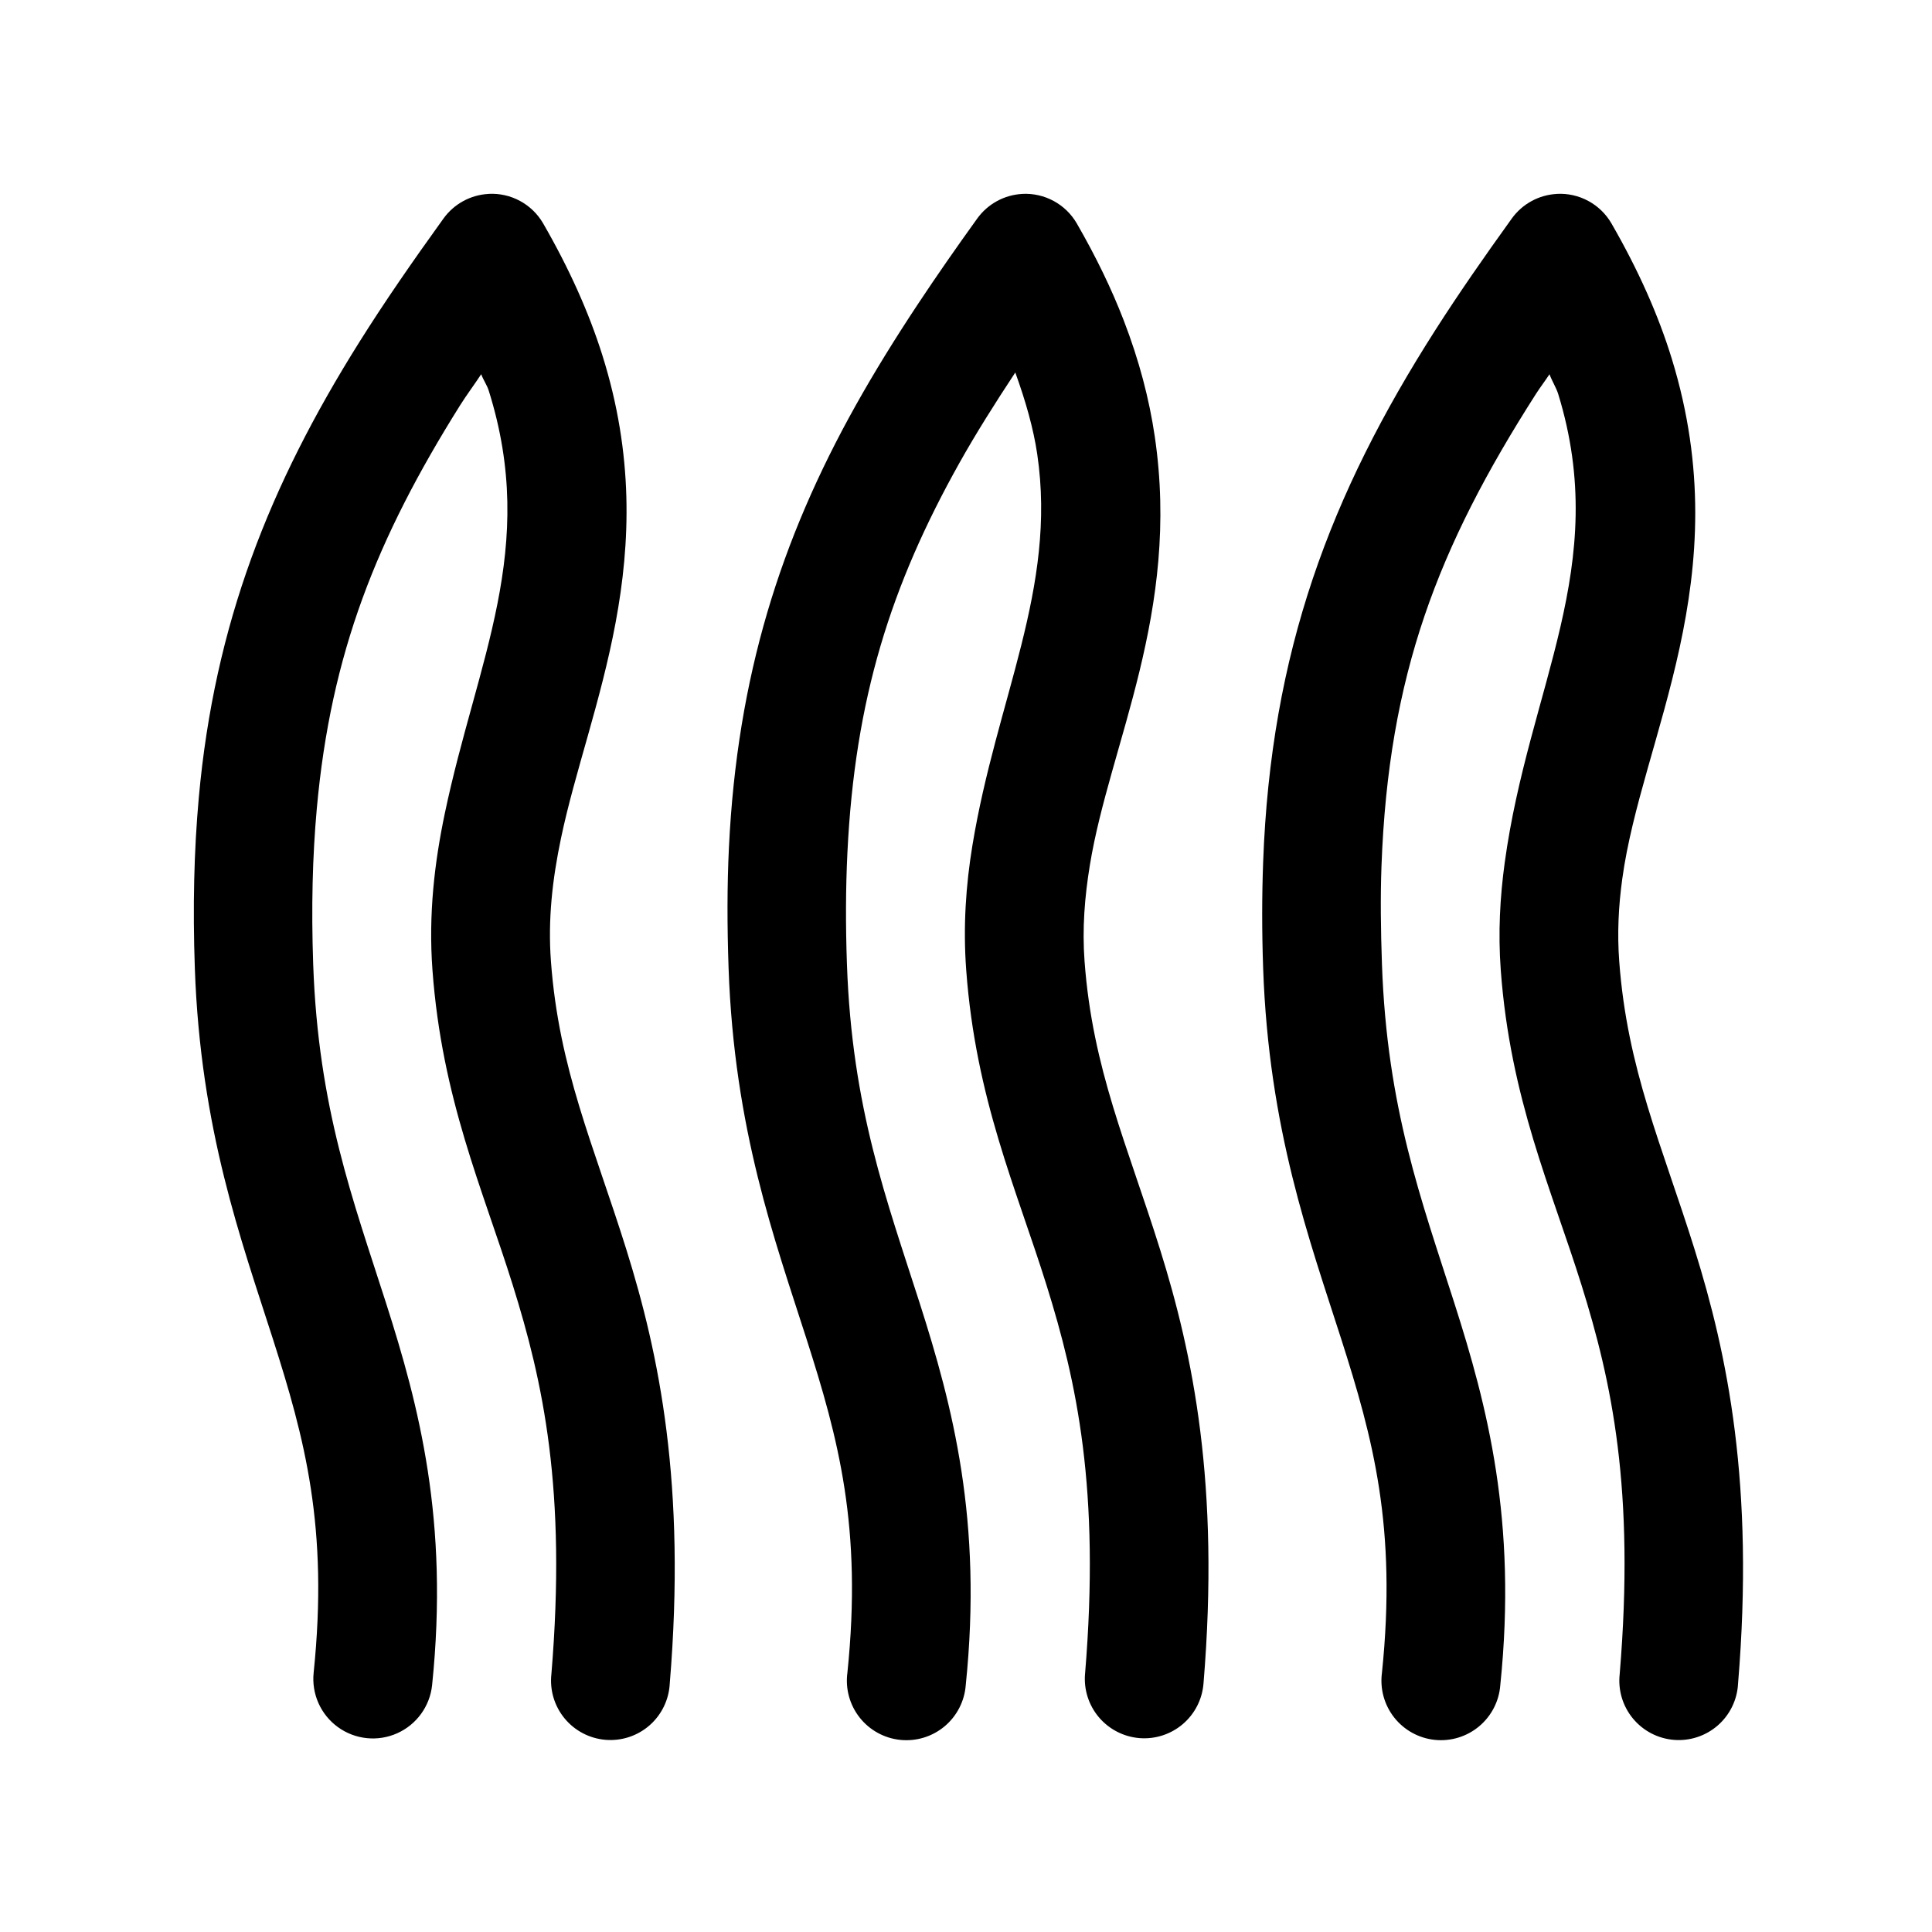 <?xml version="1.0" encoding="UTF-8"?>
<!-- Uploaded to: SVG Repo, www.svgrepo.com, Generator: SVG Repo Mixer Tools -->
<svg fill="#000000" width="800px" height="800px" version="1.1" viewBox="144 144 512 512" xmlns="http://www.w3.org/2000/svg">
 <path d="m273.49 195.39c-4.769 0.246-9.168 2.644-11.961 6.519-8.145 11.305-15.609 22.07-22.324 32.781-23.766 37.891-38.359 74.582-42.527 120.75-1.27 14.047-1.609 28.969-1.047 45.078 1.496 42.91 12.273 72.012 20.695 98.34s14.777 49.859 10.793 88.438c-0.582 5.609 1.871 11.102 6.438 14.41 4.566 3.309 10.551 3.93 15.699 1.629 5.148-2.301 8.676-7.172 9.258-12.777 4.5-43.582-3.469-73.918-12.207-101.23-8.734-27.312-17.977-51.621-19.309-89.852-0.523-15-0.18-28.59 0.953-41.145 3.727-41.258 15.887-71.695 37.977-106.92 1.652-2.633 3.832-5.555 5.598-8.242 0.484 1.363 1.547 2.941 1.969 4.273 13.211 41.891-3.121 71.559-11.629 112.18-2.684 12.828-4.359 26.598-3.258 41.48 2.527 34.152 13.27 57.859 21.277 83.457 8.012 25.598 14.309 54.137 10.242 103.07-0.477 4.231 0.785 8.477 3.492 11.762 2.707 3.289 6.629 5.34 10.875 5.684 4.242 0.348 8.449-1.043 11.652-3.848 3.199-2.809 5.129-6.793 5.344-11.047 4.383-52.75-2.812-87.277-11.5-115.04-8.684-27.758-17.871-47.785-19.988-76.383-0.82-11.102 0.371-21.645 2.676-32.656 7.301-34.867 27.676-74.957 10.918-128.07-3.516-11.145-8.688-22.758-15.684-34.871-1.457-2.496-3.574-4.543-6.117-5.914-2.547-1.375-5.418-2.019-8.305-1.867zm141.45 0c-4.769 0.246-9.168 2.644-11.961 6.519-5.566 7.731-10.809 15.258-15.711 22.664-6.012 9.074-11.488 17.918-16.484 26.844-19.918 35.602-31.418 71.82-33.609 117.16-0.492 10.172-0.484 20.723-0.094 31.949 1.496 42.91 12.242 72.012 20.664 98.34s14.809 49.859 10.824 88.438c-0.566 4.227 0.605 8.504 3.242 11.855 2.637 3.348 6.519 5.488 10.762 5.93 4.242 0.441 8.48-0.855 11.754-3.59 3.269-2.738 5.293-6.684 5.609-10.934 4.5-43.582-3.473-73.918-12.207-101.23-8.738-27.312-17.949-51.621-19.281-89.852-0.367-10.453-0.324-20.191 0.121-29.398 1.98-41.023 11.555-70.988 29.645-103.32 4.391-7.848 9.406-15.789 14.852-24.047 2.746 7.594 4.812 14.844 5.812 21.617 5.266 35.66-10.801 64.828-17.188 103.78-1.699 10.363-2.492 21.348-1.629 32.996 2.527 34.152 13.27 57.859 21.277 83.457 8.008 25.598 14.273 54.137 10.211 103.07h-0.004c-0.34 4.164 0.988 8.293 3.691 11.477 2.707 3.184 6.566 5.164 10.73 5.504 4.164 0.336 8.293-0.992 11.477-3.699 3.184-2.707 5.16-6.566 5.496-10.73 4.383-52.75-2.812-87.277-11.5-115.04-8.684-27.758-17.898-47.785-20.016-76.383-0.645-8.688 0.016-17.027 1.414-25.555 5.254-32.051 24.066-66.961 17.188-113.56-1.453-9.859-4.117-20.109-8.238-30.781-3.207-8.305-7.356-16.879-12.453-25.707-1.457-2.492-3.57-4.535-6.106-5.906-2.539-1.371-5.406-2.019-8.289-1.875zm141.66 0h0.004c-4.769 0.246-9.172 2.644-11.961 6.519-7.305 10.141-14.078 19.887-20.234 29.52-27.898 43.656-43.625 85.297-45.664 141.08-0.328 8.969-0.34 18.23 0 28.012 1.496 42.91 12.273 72.012 20.695 98.34 8.422 26.328 14.777 49.859 10.793 88.438-0.566 4.227 0.602 8.504 3.242 11.855 2.637 3.348 6.519 5.488 10.762 5.93 4.242 0.441 8.48-0.855 11.75-3.59 3.273-2.738 5.297-6.684 5.609-10.934 4.5-43.582-3.441-73.918-12.176-101.23s-17.855-51.621-19.188-89.852c-0.32-9.109-0.422-17.777-0.125-25.922 1.852-50.668 14.879-84.391 40.93-125.15 1.074-1.68 2.481-3.527 3.598-5.227 0.586 1.648 1.812 3.625 2.305 5.227 14.07 45.754-7.777 77.43-14.176 124.23-1.234 9.039-1.781 18.492-1.043 28.477 2.527 34.152 13.391 57.859 21.402 83.457 8.008 25.598 14.18 54.137 10.117 103.07-0.477 4.231 0.781 8.477 3.488 11.762 2.707 3.289 6.633 5.34 10.875 5.684 4.246 0.348 8.449-1.043 11.652-3.848 3.203-2.809 5.133-6.793 5.348-11.047 4.383-52.75-2.816-87.277-11.5-115.04-8.684-27.758-17.871-47.785-19.988-76.383-0.551-7.449-0.195-14.547 0.801-21.832 5.156-37.738 31.008-79.707 13.129-137.86-3.523-11.461-8.809-23.426-16.02-35.914-1.457-2.496-3.574-4.543-6.121-5.914-2.543-1.375-5.414-2.019-8.301-1.867z" fill-rule="evenodd"/>
</svg>
